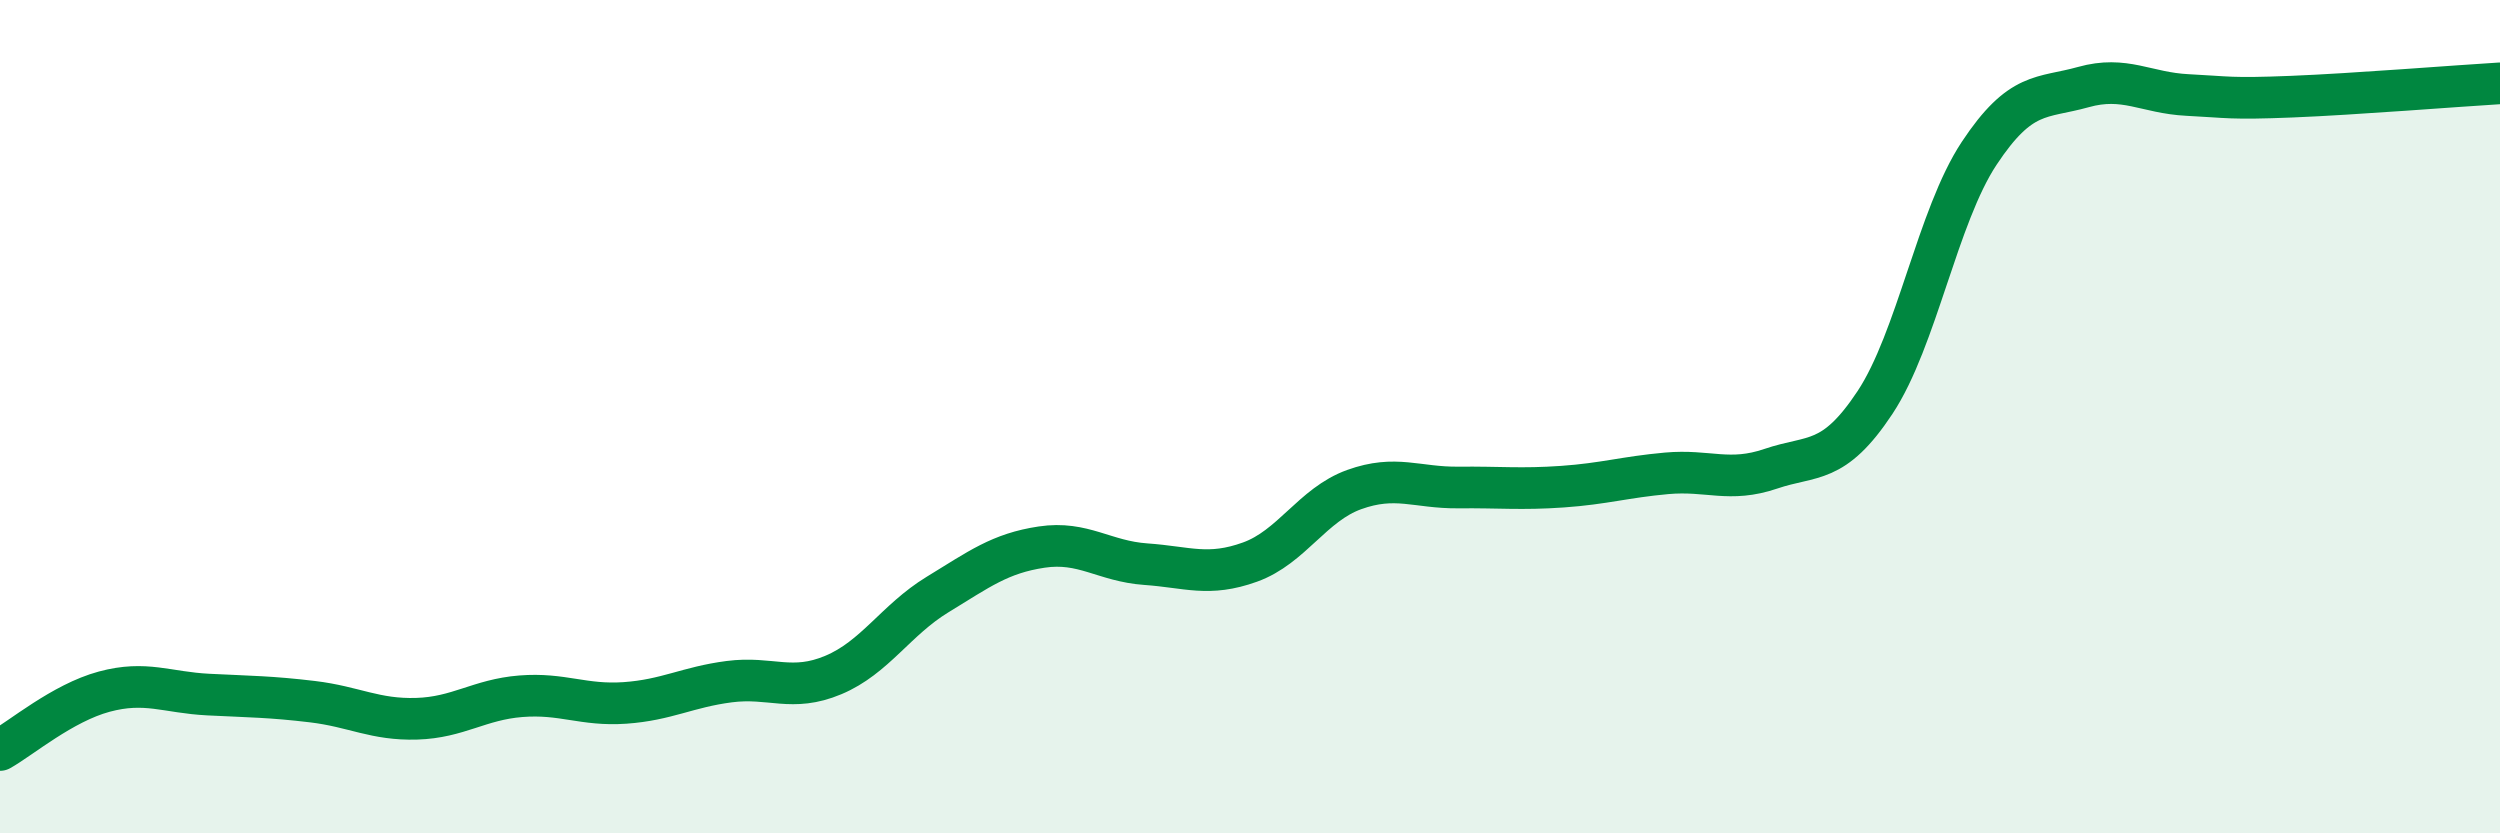 
    <svg width="60" height="20" viewBox="0 0 60 20" xmlns="http://www.w3.org/2000/svg">
      <path
        d="M 0,18 C 0.5,17.72 1.5,16.87 2.5,16.6 C 3.5,16.33 4,16.62 5,16.67 C 6,16.72 6.5,16.72 7.5,16.84 C 8.5,16.96 9,17.28 10,17.25 C 11,17.22 11.5,16.79 12.5,16.71 C 13.5,16.63 14,16.94 15,16.87 C 16,16.8 16.5,16.49 17.5,16.36 C 18.5,16.23 19,16.62 20,16.2 C 21,15.78 21.5,14.88 22.5,14.27 C 23.5,13.66 24,13.28 25,13.13 C 26,12.98 26.5,13.47 27.5,13.54 C 28.5,13.61 29,13.85 30,13.49 C 31,13.13 31.5,12.11 32.5,11.75 C 33.5,11.39 34,11.71 35,11.7 C 36,11.69 36.5,11.75 37.5,11.68 C 38.5,11.61 39,11.45 40,11.36 C 41,11.27 41.5,11.59 42.5,11.25 C 43.5,10.91 44,11.17 45,9.66 C 46,8.15 46.5,5.19 47.5,3.68 C 48.5,2.17 49,2.37 50,2.09 C 51,1.81 51.5,2.23 52.5,2.28 C 53.5,2.33 53.5,2.38 55,2.32 C 56.5,2.26 59,2.06 60,2L60 20L0 20Z"
        fill="#008740"
        opacity="0.1"
        stroke-linecap="round"
        stroke-linejoin="round"
      />
      <path
        d="M 0,18 C 0.5,17.72 1.5,16.87 2.5,16.6 C 3.5,16.33 4,16.62 5,16.67 C 6,16.72 6.5,16.72 7.5,16.84 C 8.5,16.96 9,17.28 10,17.25 C 11,17.22 11.5,16.79 12.5,16.71 C 13.5,16.63 14,16.94 15,16.87 C 16,16.8 16.5,16.49 17.5,16.36 C 18.5,16.23 19,16.62 20,16.2 C 21,15.78 21.5,14.88 22.5,14.27 C 23.5,13.66 24,13.28 25,13.13 C 26,12.98 26.5,13.47 27.5,13.54 C 28.5,13.61 29,13.85 30,13.49 C 31,13.13 31.5,12.11 32.5,11.75 C 33.5,11.39 34,11.71 35,11.7 C 36,11.69 36.5,11.75 37.5,11.68 C 38.5,11.61 39,11.45 40,11.36 C 41,11.27 41.5,11.59 42.5,11.25 C 43.5,10.91 44,11.17 45,9.66 C 46,8.15 46.5,5.19 47.5,3.68 C 48.5,2.17 49,2.37 50,2.09 C 51,1.81 51.5,2.23 52.5,2.28 C 53.5,2.33 53.5,2.38 55,2.32 C 56.5,2.26 59,2.06 60,2"
        stroke="#008740"
        stroke-width="1"
        fill="none"
        stroke-linecap="round"
        stroke-linejoin="round"
      />
    </svg>
  
